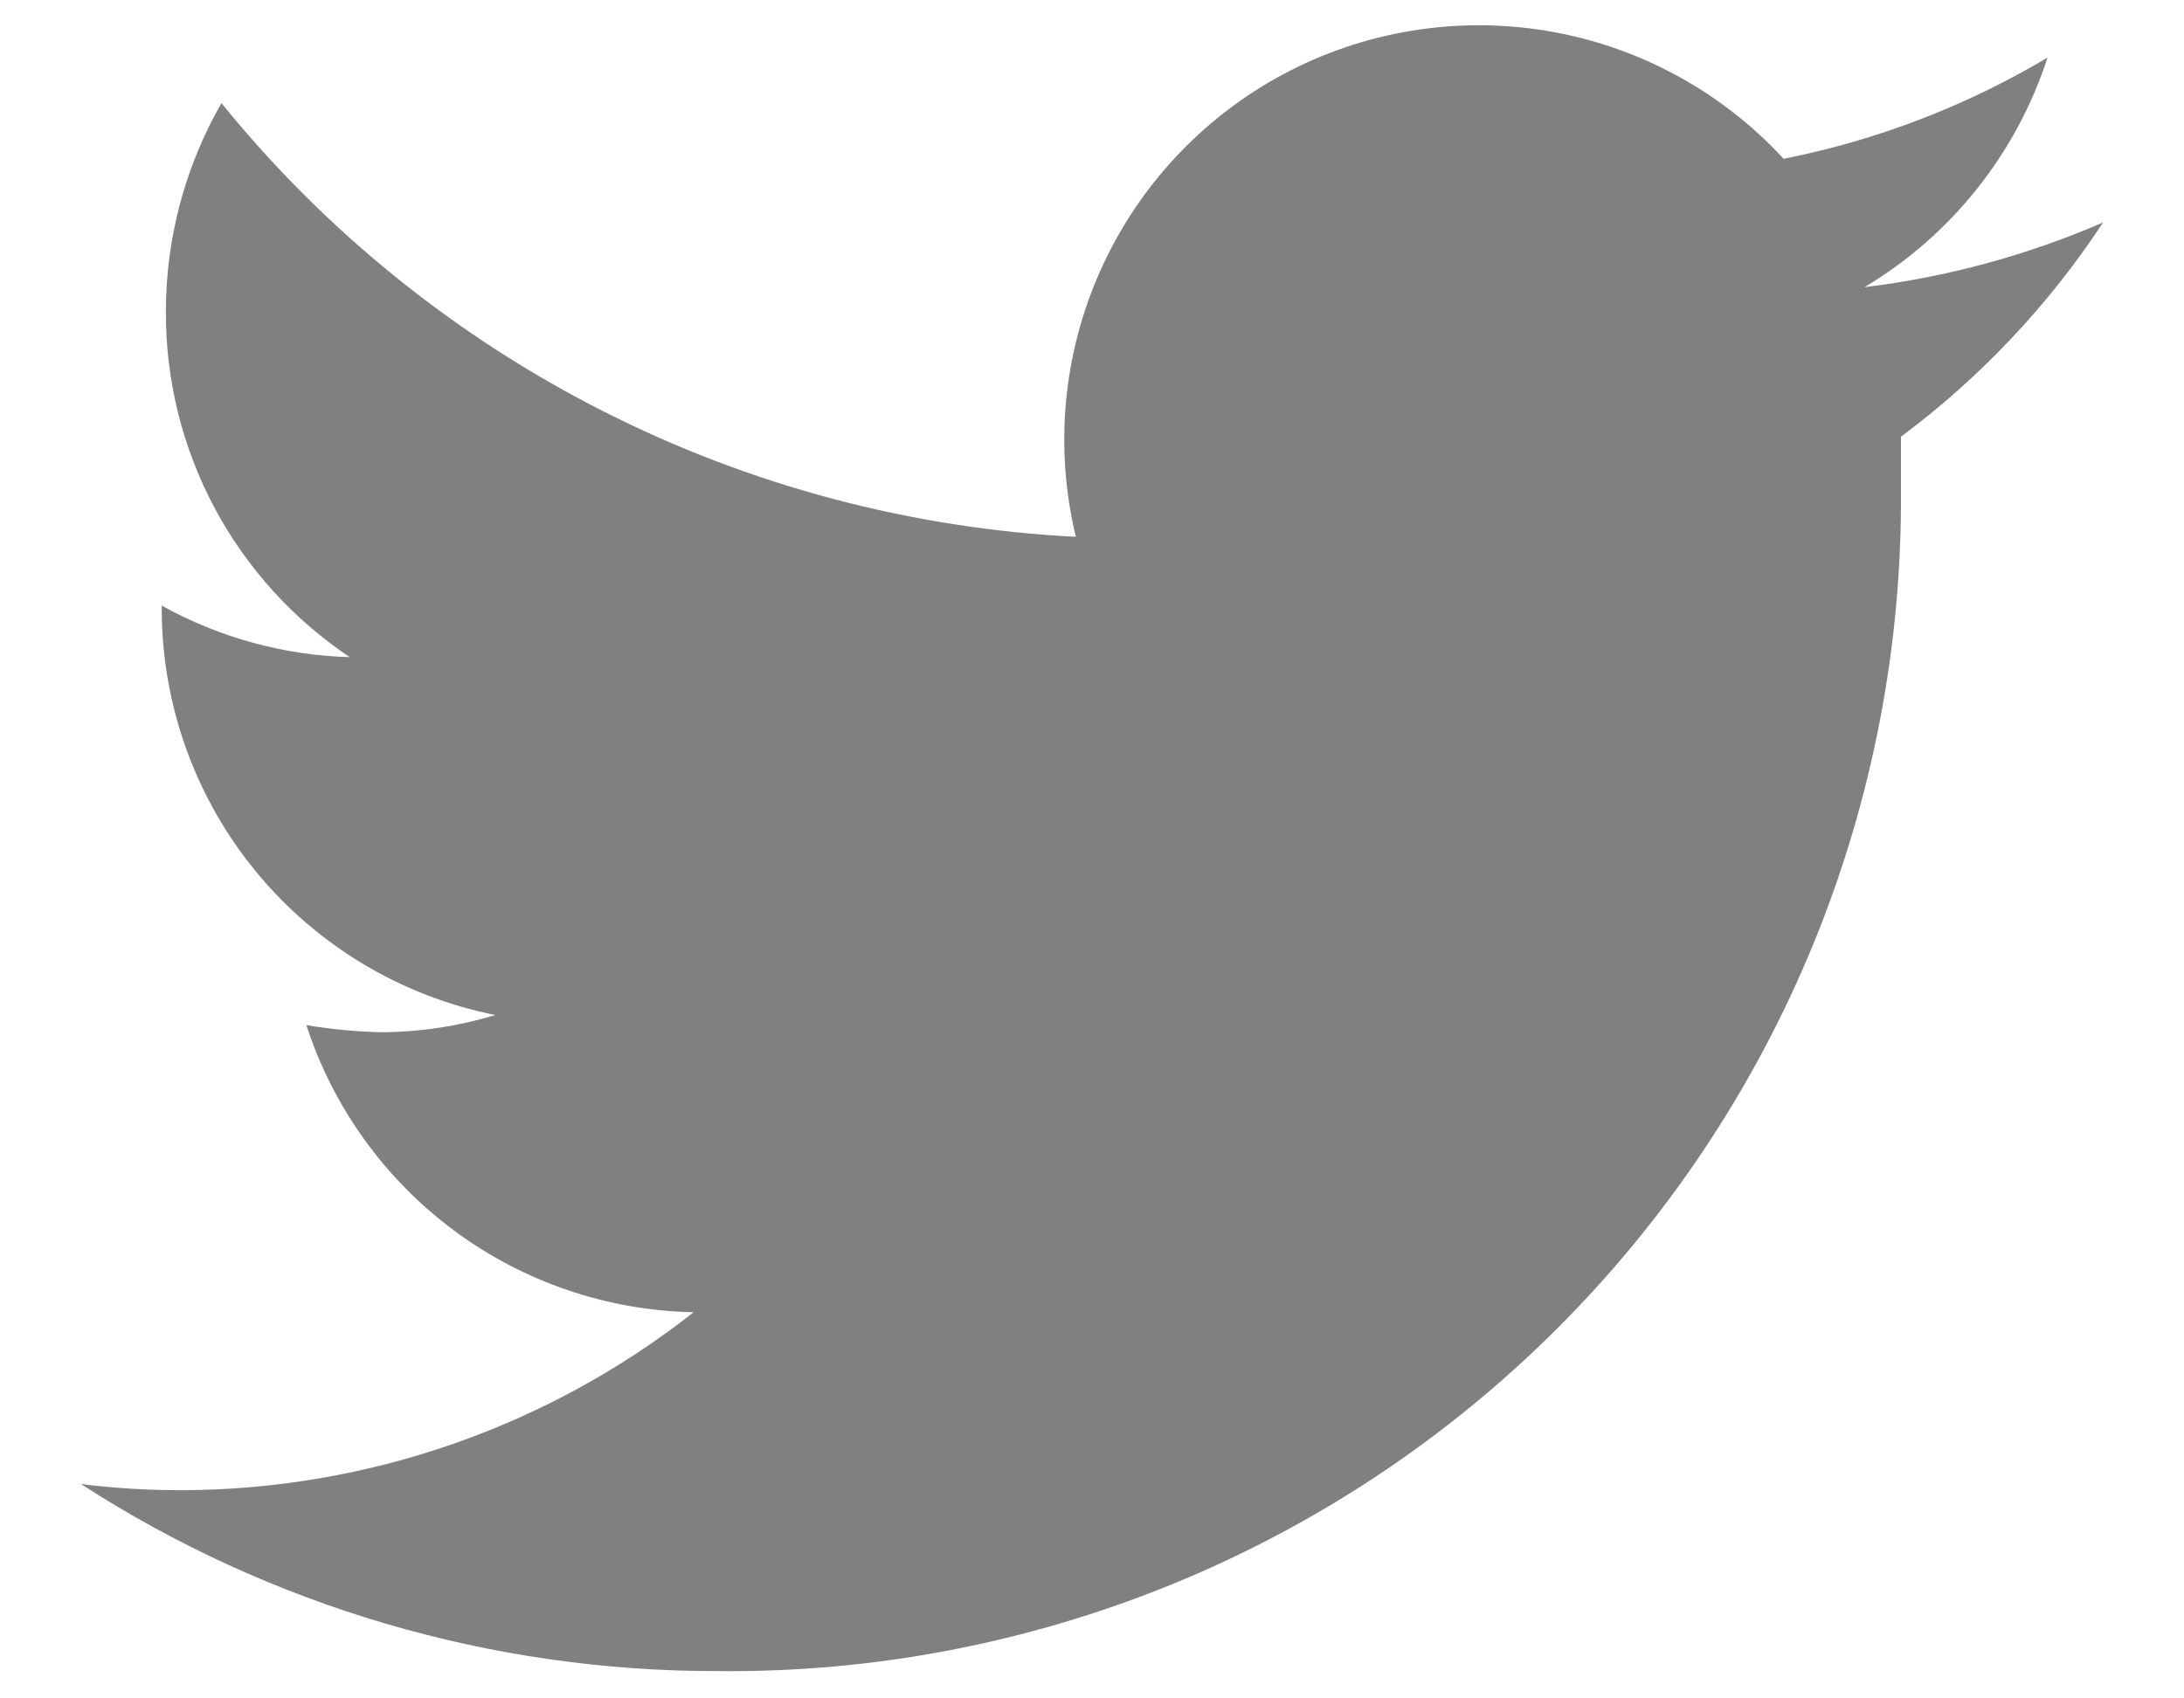<svg width="18" height="14" viewBox="0 0 18 14" fill="none" xmlns="http://www.w3.org/2000/svg">
<path d="M17.333 1.834C16.707 2.105 16.044 2.285 15.367 2.367C16.082 1.94 16.618 1.267 16.875 0.475C16.203 0.875 15.467 1.157 14.7 1.309C14.187 0.752 13.504 0.382 12.758 0.256C12.012 0.13 11.245 0.255 10.578 0.611C9.911 0.968 9.381 1.536 9.071 2.226C8.761 2.916 8.689 3.69 8.867 4.425C7.508 4.356 6.179 4.003 4.966 3.387C3.752 2.771 2.682 1.907 1.825 0.85C1.524 1.375 1.366 1.97 1.367 2.575C1.366 3.137 1.504 3.691 1.768 4.186C2.033 4.682 2.416 5.105 2.883 5.417C2.34 5.402 1.808 5.256 1.333 4.992V5.034C1.337 5.821 1.613 6.583 2.114 7.19C2.616 7.798 3.311 8.213 4.083 8.367C3.786 8.457 3.477 8.505 3.167 8.509C2.952 8.506 2.737 8.486 2.525 8.45C2.745 9.128 3.171 9.719 3.743 10.144C4.315 10.568 5.005 10.803 5.717 10.817C4.514 11.763 3.03 12.279 1.5 12.284C1.221 12.284 0.943 12.268 0.667 12.233C2.229 13.242 4.049 13.777 5.908 13.775C7.191 13.789 8.464 13.546 9.653 13.062C10.841 12.578 11.921 11.862 12.829 10.956C13.738 10.049 14.457 8.971 14.944 7.784C15.431 6.597 15.677 5.325 15.667 4.042C15.667 3.9 15.667 3.75 15.667 3.6C16.321 3.113 16.885 2.515 17.333 1.834Z" fill="#808080"/>
</svg>
